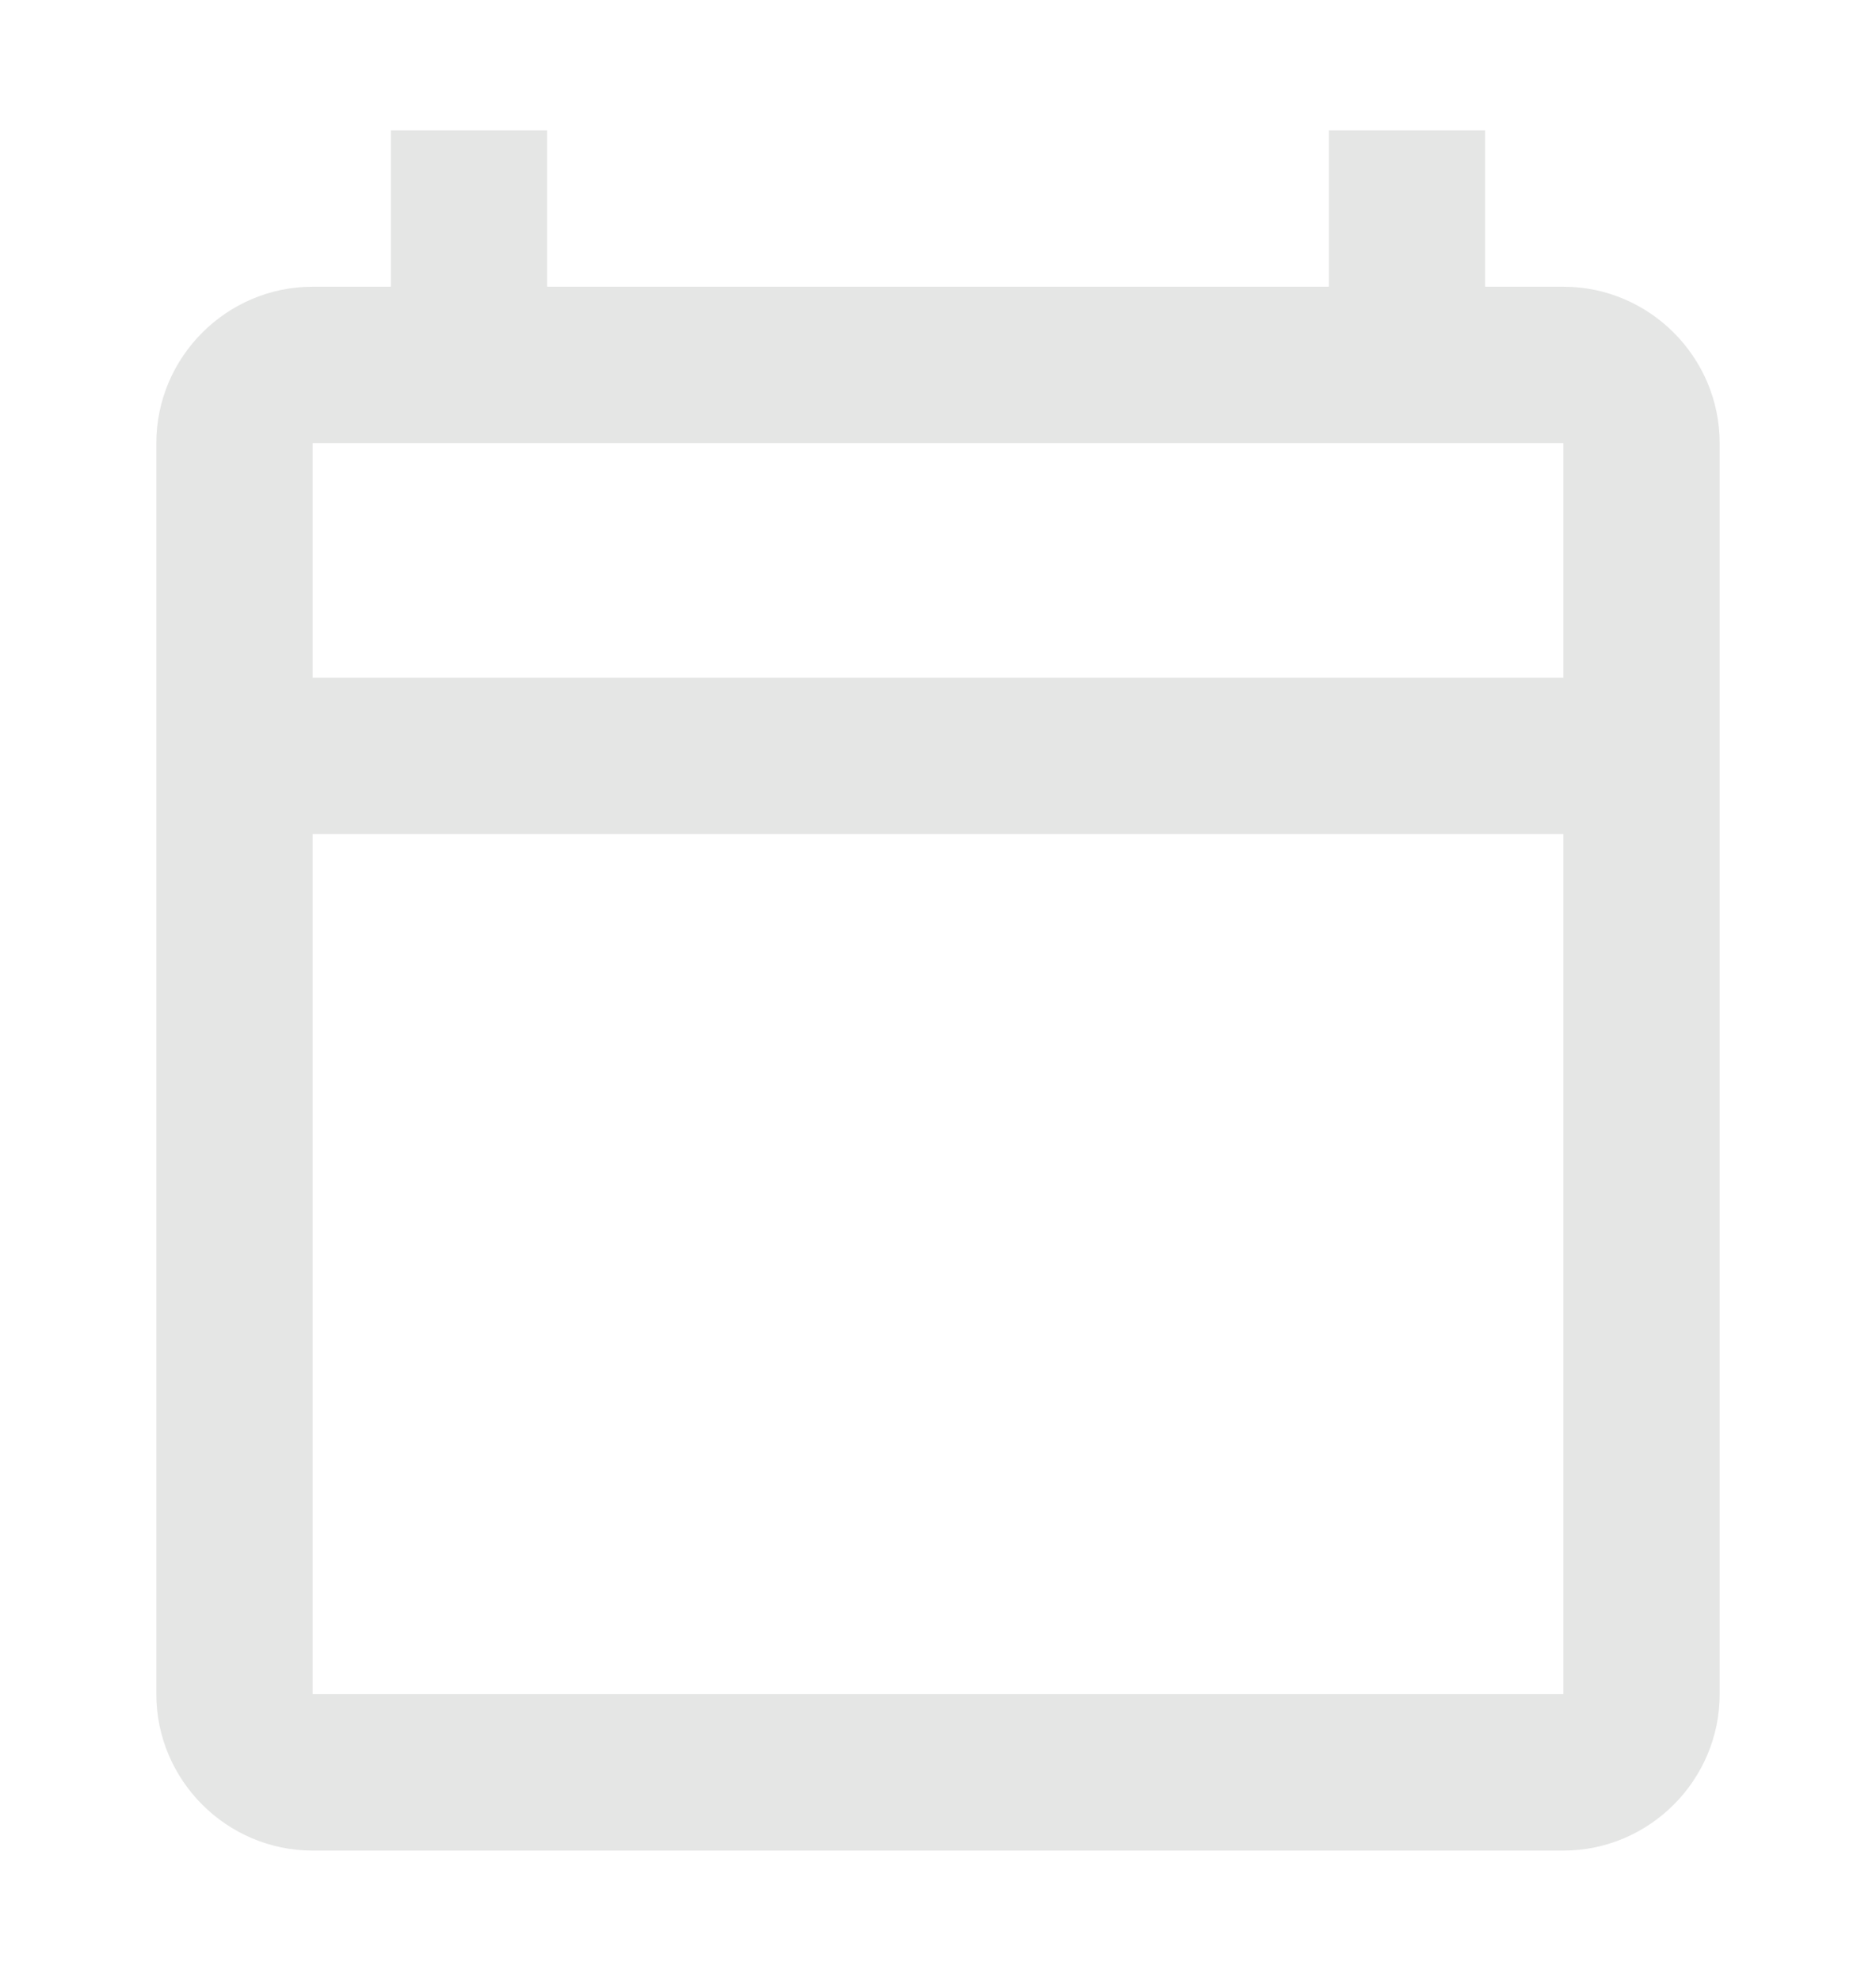<svg width="18" height="19" viewBox="0 0 18 19" fill="none" xmlns="http://www.w3.org/2000/svg">
<g clip-path="url(#clip0_1_561)">
<path d="M15 2.75H14.25V1.25H12.75V2.75H5.25V1.25H3.75V2.75H3C2.175 2.75 1.5 3.425 1.5 4.25V16.25C1.5 17.075 2.175 17.75 3 17.75H15C15.825 17.75 16.5 17.075 16.5 16.25V4.25C16.5 3.425 15.825 2.75 15 2.75ZM15 16.25H3V8H15V16.25ZM15 6.5H3V4.25H15V6.5Z" fill="#E5E6E5"/>
</g>
<defs>
<clipPath id="clip0_1_561">
<rect width="18" height="18" fill="white" transform="translate(0 0.5)"/>
</clipPath>
</defs>
</svg>
